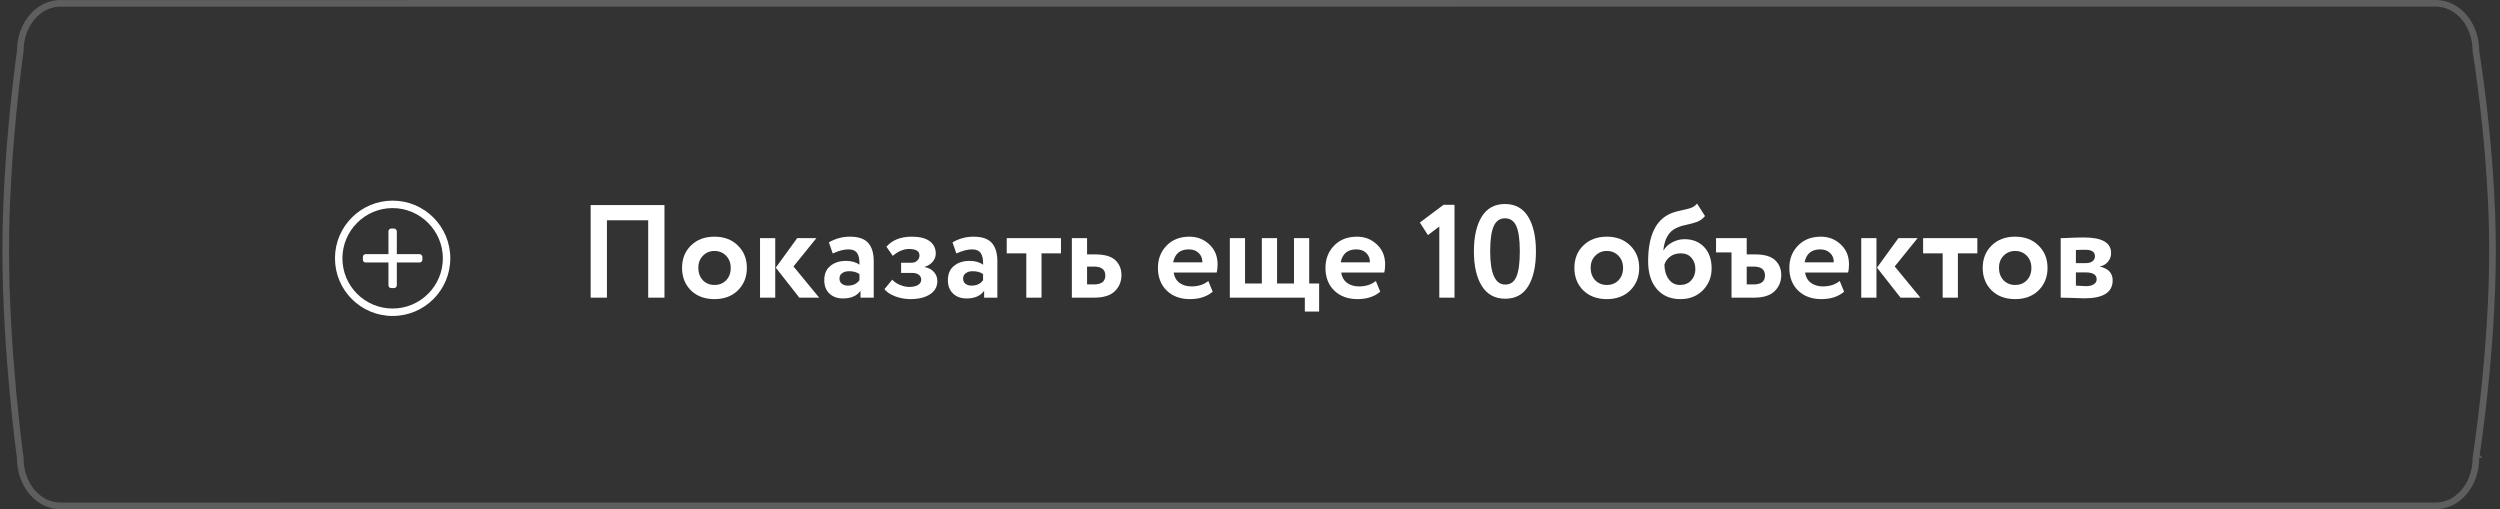 <?xml version="1.0" encoding="UTF-8"?> <svg xmlns="http://www.w3.org/2000/svg" width="378" height="77" viewBox="0 0 378 77" fill="none"><rect x="0" y="0" width="378" height="77" fill="#333333" stroke="none"/> <path d="M374.357 7.752L374.364 7.793L374.857 7.71L374.364 7.793L374.364 7.793L374.364 7.795L374.365 7.803L374.371 7.835L374.391 7.962C374.41 8.075 374.436 8.242 374.471 8.461C374.539 8.898 374.637 9.541 374.754 10.36C374.989 11.998 375.302 14.341 375.615 17.158C376.241 22.793 376.867 30.317 376.867 37.885C376.867 45.656 376.241 53.484 375.615 59.372C375.301 62.316 374.988 64.773 374.753 66.493C374.636 67.354 374.538 68.03 374.47 68.49C374.452 68.612 374.436 68.719 374.422 68.81C374.41 68.891 374.399 68.96 374.391 69.016L374.37 69.15L374.365 69.184L374.363 69.192L374.363 69.194L374.363 69.194C374.363 69.195 374.363 69.195 374.857 69.273L374.363 69.195L374.357 69.234V69.273C374.357 73.335 371.578 76.483 368.315 76.483L9.105 76.489C5.842 76.489 3.063 73.341 3.063 69.279V69.244L3.058 69.21L2.563 69.279C3.058 69.21 3.058 69.21 3.058 69.21L3.058 69.209L3.058 69.207L3.056 69.199L3.052 69.165L3.034 69.031C3.018 68.912 2.994 68.736 2.964 68.505C2.904 68.044 2.819 67.368 2.716 66.508C2.511 64.787 2.237 62.329 1.963 59.385C1.414 53.495 0.867 45.665 0.867 37.891C0.867 30.32 1.414 22.793 1.962 17.157C2.236 14.339 2.51 11.996 2.716 10.357C2.818 9.538 2.904 8.895 2.964 8.457C2.994 8.238 3.017 8.071 3.033 7.958L3.051 7.831L3.056 7.799L3.057 7.791L3.057 7.789L3.057 7.788C3.057 7.788 3.057 7.788 2.563 7.716L3.057 7.788L3.063 7.752V7.716C3.063 3.654 5.842 0.506 9.105 0.506L368.315 0.5C371.578 0.5 374.357 3.648 374.357 7.71V7.752Z" stroke="#5E5E5E"></path> <path d="M98.007 45.006V33.306H91.767V45.006H89.307V31.006H100.467V45.006H98.007Z" fill="white"></path> <path d="M104.466 43.906C103.572 43.013 103.126 41.88 103.126 40.506C103.126 39.133 103.572 38.006 104.466 37.126C105.372 36.233 106.559 35.786 108.026 35.786C109.492 35.786 110.672 36.233 111.566 37.126C112.472 38.006 112.926 39.133 112.926 40.506C112.926 41.88 112.472 43.013 111.566 43.906C110.672 44.786 109.492 45.226 108.026 45.226C106.559 45.226 105.372 44.786 104.466 43.906ZM105.586 40.506C105.586 41.253 105.812 41.873 106.266 42.366C106.732 42.846 107.319 43.086 108.026 43.086C108.746 43.086 109.332 42.853 109.786 42.386C110.252 41.906 110.486 41.279 110.486 40.506C110.486 39.76 110.252 39.146 109.786 38.666C109.319 38.186 108.732 37.946 108.026 37.946C107.332 37.946 106.752 38.186 106.286 38.666C105.819 39.133 105.586 39.746 105.586 40.506Z" fill="white"></path> <path d="M123.436 36.006L119.976 40.286L123.856 45.006H120.856L117.296 40.466L120.536 36.006H123.436ZM114.916 45.006V36.006H117.216V45.006H114.916Z" fill="white"></path> <path d="M125.909 38.326L125.329 36.646C126.302 36.073 127.362 35.786 128.509 35.786C129.789 35.786 130.709 36.099 131.269 36.726C131.829 37.353 132.109 38.286 132.109 39.526V45.006H130.109V43.966C129.562 44.739 128.676 45.126 127.449 45.126C126.609 45.126 125.929 44.88 125.409 44.386C124.889 43.893 124.629 43.219 124.629 42.366C124.629 41.419 124.936 40.7 125.549 40.206C126.162 39.7 126.949 39.446 127.909 39.446C128.736 39.446 129.416 39.639 129.949 40.026C129.976 39.239 129.862 38.66 129.609 38.286C129.356 37.9 128.909 37.706 128.269 37.706C127.602 37.706 126.816 37.913 125.909 38.326ZM128.209 43.186C128.982 43.186 129.562 42.913 129.949 42.366V41.446C129.562 41.153 129.036 41.006 128.369 41.006C127.956 41.006 127.609 41.106 127.329 41.306C127.062 41.493 126.929 41.766 126.929 42.126C126.929 42.459 127.049 42.719 127.289 42.906C127.529 43.093 127.836 43.186 128.209 43.186Z" fill="white"></path> <path d="M137.647 45.226C136.86 45.226 136.094 45.086 135.347 44.806C134.6 44.513 134.06 44.153 133.727 43.726L134.907 42.286C135.174 42.593 135.554 42.853 136.047 43.066C136.554 43.279 137.02 43.386 137.447 43.386C138.034 43.386 138.487 43.286 138.807 43.086C139.127 42.886 139.287 42.62 139.287 42.286C139.287 41.98 139.167 41.733 138.927 41.546C138.687 41.359 138.354 41.266 137.927 41.266H136.247V39.726H137.827C138.187 39.726 138.474 39.62 138.687 39.406C138.914 39.193 139.027 38.933 139.027 38.626C139.027 37.973 138.5 37.646 137.447 37.646C136.62 37.646 135.8 37.993 134.987 38.686L134.027 37.306C134.894 36.293 136.18 35.786 137.887 35.786C139.06 35.786 139.954 36.013 140.567 36.466C141.18 36.919 141.487 37.546 141.487 38.346C141.487 38.786 141.34 39.186 141.047 39.546C140.754 39.906 140.347 40.173 139.827 40.346V40.386C140.44 40.506 140.907 40.76 141.227 41.146C141.56 41.52 141.727 41.973 141.727 42.506C141.727 43.346 141.354 44.013 140.607 44.506C139.86 44.986 138.874 45.226 137.647 45.226Z" fill="white"></path> <path d="M144.601 38.326L144.021 36.646C144.994 36.073 146.054 35.786 147.201 35.786C148.481 35.786 149.401 36.099 149.961 36.726C150.521 37.353 150.801 38.286 150.801 39.526V45.006H148.801V43.966C148.254 44.739 147.367 45.126 146.141 45.126C145.301 45.126 144.621 44.88 144.101 44.386C143.581 43.893 143.321 43.219 143.321 42.366C143.321 41.419 143.627 40.7 144.241 40.206C144.854 39.7 145.641 39.446 146.601 39.446C147.427 39.446 148.107 39.639 148.641 40.026C148.667 39.239 148.554 38.66 148.301 38.286C148.047 37.9 147.601 37.706 146.961 37.706C146.294 37.706 145.507 37.913 144.601 38.326ZM146.901 43.186C147.674 43.186 148.254 42.913 148.641 42.366V41.446C148.254 41.153 147.727 41.006 147.061 41.006C146.647 41.006 146.301 41.106 146.021 41.306C145.754 41.493 145.621 41.766 145.621 42.126C145.621 42.459 145.741 42.719 145.981 42.906C146.221 43.093 146.527 43.186 146.901 43.186Z" fill="white"></path> <path d="M152.218 38.306V36.006H160.418V38.306H157.478V45.006H155.178V38.306H152.218Z" fill="white"></path> <path d="M162.065 45.006V36.006H164.365V38.466H165.605C167.018 38.466 168.031 38.76 168.645 39.346C169.258 39.933 169.565 40.679 169.565 41.586C169.565 42.559 169.231 43.373 168.565 44.026C167.898 44.679 166.851 45.006 165.425 45.006H162.065ZM165.405 40.306H164.365V43.006H165.385C166.545 43.006 167.125 42.559 167.125 41.666C167.125 40.76 166.551 40.306 165.405 40.306Z" fill="white"></path> <path d="M182.699 42.486L183.359 44.106C182.479 44.853 181.332 45.226 179.919 45.226C178.465 45.226 177.292 44.793 176.399 43.926C175.519 43.059 175.079 41.919 175.079 40.506C175.079 39.16 175.512 38.039 176.379 37.146C177.245 36.239 178.399 35.786 179.839 35.786C181.025 35.786 182.032 36.179 182.859 36.966C183.685 37.739 184.099 38.739 184.099 39.966C184.099 40.473 184.052 40.886 183.959 41.206H177.459C177.552 41.873 177.845 42.393 178.339 42.766C178.832 43.126 179.439 43.306 180.159 43.306C181.172 43.306 182.019 43.033 182.699 42.486ZM179.739 37.706C178.432 37.706 177.645 38.359 177.379 39.666H181.799C181.812 39.106 181.632 38.639 181.259 38.266C180.885 37.893 180.379 37.706 179.739 37.706Z" fill="white"></path> <path d="M185.951 45.006V36.006H188.251V42.866H190.791V36.006H193.091V42.866H195.651V36.006H197.951V42.866H199.451V47.106H197.291V45.006H185.951Z" fill="white"></path> <path d="M208.031 42.486L208.691 44.106C207.811 44.853 206.664 45.226 205.251 45.226C203.798 45.226 202.624 44.793 201.731 43.926C200.851 43.059 200.411 41.919 200.411 40.506C200.411 39.16 200.844 38.039 201.711 37.146C202.578 36.239 203.731 35.786 205.171 35.786C206.358 35.786 207.364 36.179 208.191 36.966C209.018 37.739 209.431 38.739 209.431 39.966C209.431 40.473 209.384 40.886 209.291 41.206H202.791C202.884 41.873 203.178 42.393 203.671 42.766C204.164 43.126 204.771 43.306 205.491 43.306C206.504 43.306 207.351 43.033 208.031 42.486ZM205.071 37.706C203.764 37.706 202.978 38.359 202.711 39.666H207.131C207.144 39.106 206.964 38.639 206.591 38.266C206.218 37.893 205.711 37.706 205.071 37.706Z" fill="white"></path> <path d="M214.682 33.646L218.262 30.966H219.922V45.006H217.622V34.246L215.902 35.546L214.682 33.646Z" fill="white"></path> <path d="M224.055 43.246C223.255 41.966 222.855 40.219 222.855 38.006C222.855 35.793 223.248 34.046 224.035 32.766C224.822 31.486 225.995 30.846 227.555 30.846C229.102 30.846 230.268 31.486 231.055 32.766C231.842 34.046 232.235 35.793 232.235 38.006C232.235 40.233 231.848 41.986 231.075 43.266C230.302 44.533 229.142 45.166 227.595 45.166C226.035 45.166 224.855 44.526 224.055 43.246ZM225.315 38.006C225.315 41.353 226.075 43.026 227.595 43.026C228.382 43.026 228.942 42.633 229.275 41.846C229.622 41.046 229.795 39.766 229.795 38.006C229.795 36.26 229.622 34.993 229.275 34.206C228.928 33.406 228.355 33.006 227.555 33.006C226.768 33.006 226.195 33.413 225.835 34.226C225.488 35.039 225.315 36.3 225.315 38.006Z" fill="white"></path> <path d="M239.388 43.906C238.494 43.013 238.048 41.88 238.048 40.506C238.048 39.133 238.494 38.006 239.388 37.126C240.294 36.233 241.481 35.786 242.948 35.786C244.414 35.786 245.594 36.233 246.488 37.126C247.394 38.006 247.848 39.133 247.848 40.506C247.848 41.88 247.394 43.013 246.488 43.906C245.594 44.786 244.414 45.226 242.948 45.226C241.481 45.226 240.294 44.786 239.388 43.906ZM240.508 40.506C240.508 41.253 240.734 41.873 241.188 42.366C241.654 42.846 242.241 43.086 242.948 43.086C243.668 43.086 244.254 42.853 244.708 42.386C245.174 41.906 245.408 41.279 245.408 40.506C245.408 39.76 245.174 39.146 244.708 38.666C244.241 38.186 243.654 37.946 242.948 37.946C242.254 37.946 241.674 38.186 241.208 38.666C240.741 39.133 240.508 39.746 240.508 40.506Z" fill="white"></path> <path d="M256.598 30.786L257.798 32.666C257.451 33.08 257.051 33.373 256.598 33.546C256.145 33.706 255.611 33.853 254.998 33.986C254.398 34.106 253.878 34.273 253.438 34.486C252.318 35.006 251.671 36.126 251.498 37.846H251.538C251.818 37.353 252.251 36.953 252.838 36.646C253.425 36.326 254.045 36.166 254.698 36.166C255.938 36.166 256.931 36.566 257.678 37.366C258.425 38.166 258.798 39.239 258.798 40.586C258.798 41.88 258.358 42.98 257.478 43.886C256.598 44.779 255.465 45.226 254.078 45.226C252.571 45.226 251.378 44.713 250.498 43.686C249.631 42.66 249.198 41.273 249.198 39.526C249.198 35.673 250.331 33.26 252.598 32.286C253.105 32.073 253.651 31.913 254.238 31.806C254.825 31.686 255.291 31.566 255.638 31.446C255.998 31.326 256.318 31.106 256.598 30.786ZM251.658 40.006C251.671 40.9 251.891 41.639 252.318 42.226C252.745 42.8 253.311 43.086 254.018 43.086C254.725 43.086 255.285 42.859 255.698 42.406C256.125 41.94 256.338 41.366 256.338 40.686C256.338 39.993 256.145 39.426 255.758 38.986C255.371 38.533 254.825 38.306 254.118 38.306C253.505 38.306 252.978 38.466 252.538 38.786C252.111 39.106 251.818 39.513 251.658 40.006Z" fill="white"></path> <path d="M259.464 38.166V36.006H264.104V38.466H265.364C266.777 38.466 267.79 38.76 268.404 39.346C269.017 39.933 269.324 40.679 269.324 41.586C269.324 42.559 268.99 43.373 268.324 44.026C267.657 44.679 266.61 45.006 265.184 45.006H261.804V38.166H259.464ZM265.164 40.306H264.104V43.006H265.144C266.29 43.006 266.864 42.559 266.864 41.666C266.864 40.76 266.297 40.306 265.164 40.306Z" fill="white"></path> <path d="M278.168 42.486L278.828 44.106C277.948 44.853 276.801 45.226 275.388 45.226C273.934 45.226 272.761 44.793 271.868 43.926C270.988 43.059 270.548 41.919 270.548 40.506C270.548 39.16 270.981 38.039 271.848 37.146C272.714 36.239 273.868 35.786 275.308 35.786C276.494 35.786 277.501 36.179 278.328 36.966C279.154 37.739 279.568 38.739 279.568 39.966C279.568 40.473 279.521 40.886 279.428 41.206H272.928C273.021 41.873 273.314 42.393 273.808 42.766C274.301 43.126 274.908 43.306 275.628 43.306C276.641 43.306 277.488 43.033 278.168 42.486ZM275.208 37.706C273.901 37.706 273.114 38.359 272.848 39.666H277.268C277.281 39.106 277.101 38.639 276.728 38.266C276.354 37.893 275.848 37.706 275.208 37.706Z" fill="white"></path> <path d="M289.94 36.006L286.48 40.286L290.36 45.006H287.36L283.8 40.466L287.04 36.006H289.94ZM281.42 45.006V36.006H283.72V45.006H281.42Z" fill="white"></path> <path d="M290.773 38.306V36.006H298.973V38.306H296.033V45.006H293.733V38.306H290.773Z" fill="white"></path> <path d="M301.126 43.906C300.233 43.013 299.786 41.88 299.786 40.506C299.786 39.133 300.233 38.006 301.126 37.126C302.033 36.233 303.219 35.786 304.686 35.786C306.153 35.786 307.333 36.233 308.226 37.126C309.133 38.006 309.586 39.133 309.586 40.506C309.586 41.88 309.133 43.013 308.226 43.906C307.333 44.786 306.153 45.226 304.686 45.226C303.219 45.226 302.033 44.786 301.126 43.906ZM302.246 40.506C302.246 41.253 302.473 41.873 302.926 42.366C303.393 42.846 303.979 43.086 304.686 43.086C305.406 43.086 305.993 42.853 306.446 42.386C306.913 41.906 307.146 41.279 307.146 40.506C307.146 39.76 306.913 39.146 306.446 38.666C305.979 38.186 305.393 37.946 304.686 37.946C303.993 37.946 303.413 38.186 302.946 38.666C302.479 39.133 302.246 39.746 302.246 40.506Z" fill="white"></path> <path d="M311.576 45.006V36.006C311.736 36.006 312.03 35.999 312.456 35.986C312.896 35.959 313.343 35.94 313.796 35.926C314.263 35.913 314.703 35.906 315.116 35.906C317.836 35.906 319.196 36.693 319.196 38.266C319.196 38.786 319.03 39.233 318.696 39.606C318.376 39.98 317.983 40.2 317.516 40.266V40.306C318.796 40.613 319.436 41.306 319.436 42.386C319.436 44.2 318.01 45.106 315.156 45.106C314.756 45.106 314.123 45.086 313.256 45.046C312.39 45.02 311.83 45.006 311.576 45.006ZM315.316 41.186H313.876V43.186C314.783 43.239 315.29 43.266 315.396 43.266C315.903 43.266 316.296 43.173 316.576 42.986C316.87 42.8 317.016 42.546 317.016 42.226C317.016 41.533 316.45 41.186 315.316 41.186ZM315.316 37.766C314.676 37.766 314.196 37.779 313.876 37.806V39.786H315.376C315.776 39.786 316.103 39.7 316.356 39.526C316.623 39.34 316.756 39.08 316.756 38.746C316.756 38.093 316.276 37.766 315.316 37.766Z" fill="white"></path> <path d="M63.867 38.845C63.867 38.634 63.656 38.423 63.445 38.423H59.999V34.977C59.999 34.767 59.789 34.556 59.578 34.556H59.156C58.91 34.556 58.734 34.767 58.734 34.977V38.423H55.289C55.042 38.423 54.867 38.634 54.867 38.845V39.267C54.867 39.513 55.042 39.688 55.289 39.688H58.734V43.134C58.734 43.38 58.91 43.556 59.156 43.556H59.578C59.789 43.556 59.999 43.38 59.999 43.134V39.688H63.445C63.656 39.688 63.867 39.513 63.867 39.267V38.845ZM68.085 39.056C68.085 34.239 64.183 30.337 59.367 30.337C54.55 30.337 50.648 34.239 50.648 39.056C50.648 43.872 54.55 47.774 59.367 47.774C64.183 47.774 68.085 43.872 68.085 39.056ZM66.96 39.056C66.96 43.239 63.55 46.649 59.367 46.649C55.183 46.649 51.773 43.274 51.773 39.056C51.773 34.907 55.148 31.462 59.367 31.462C63.515 31.462 66.96 34.872 66.96 39.056Z" fill="white"></path> </svg> 